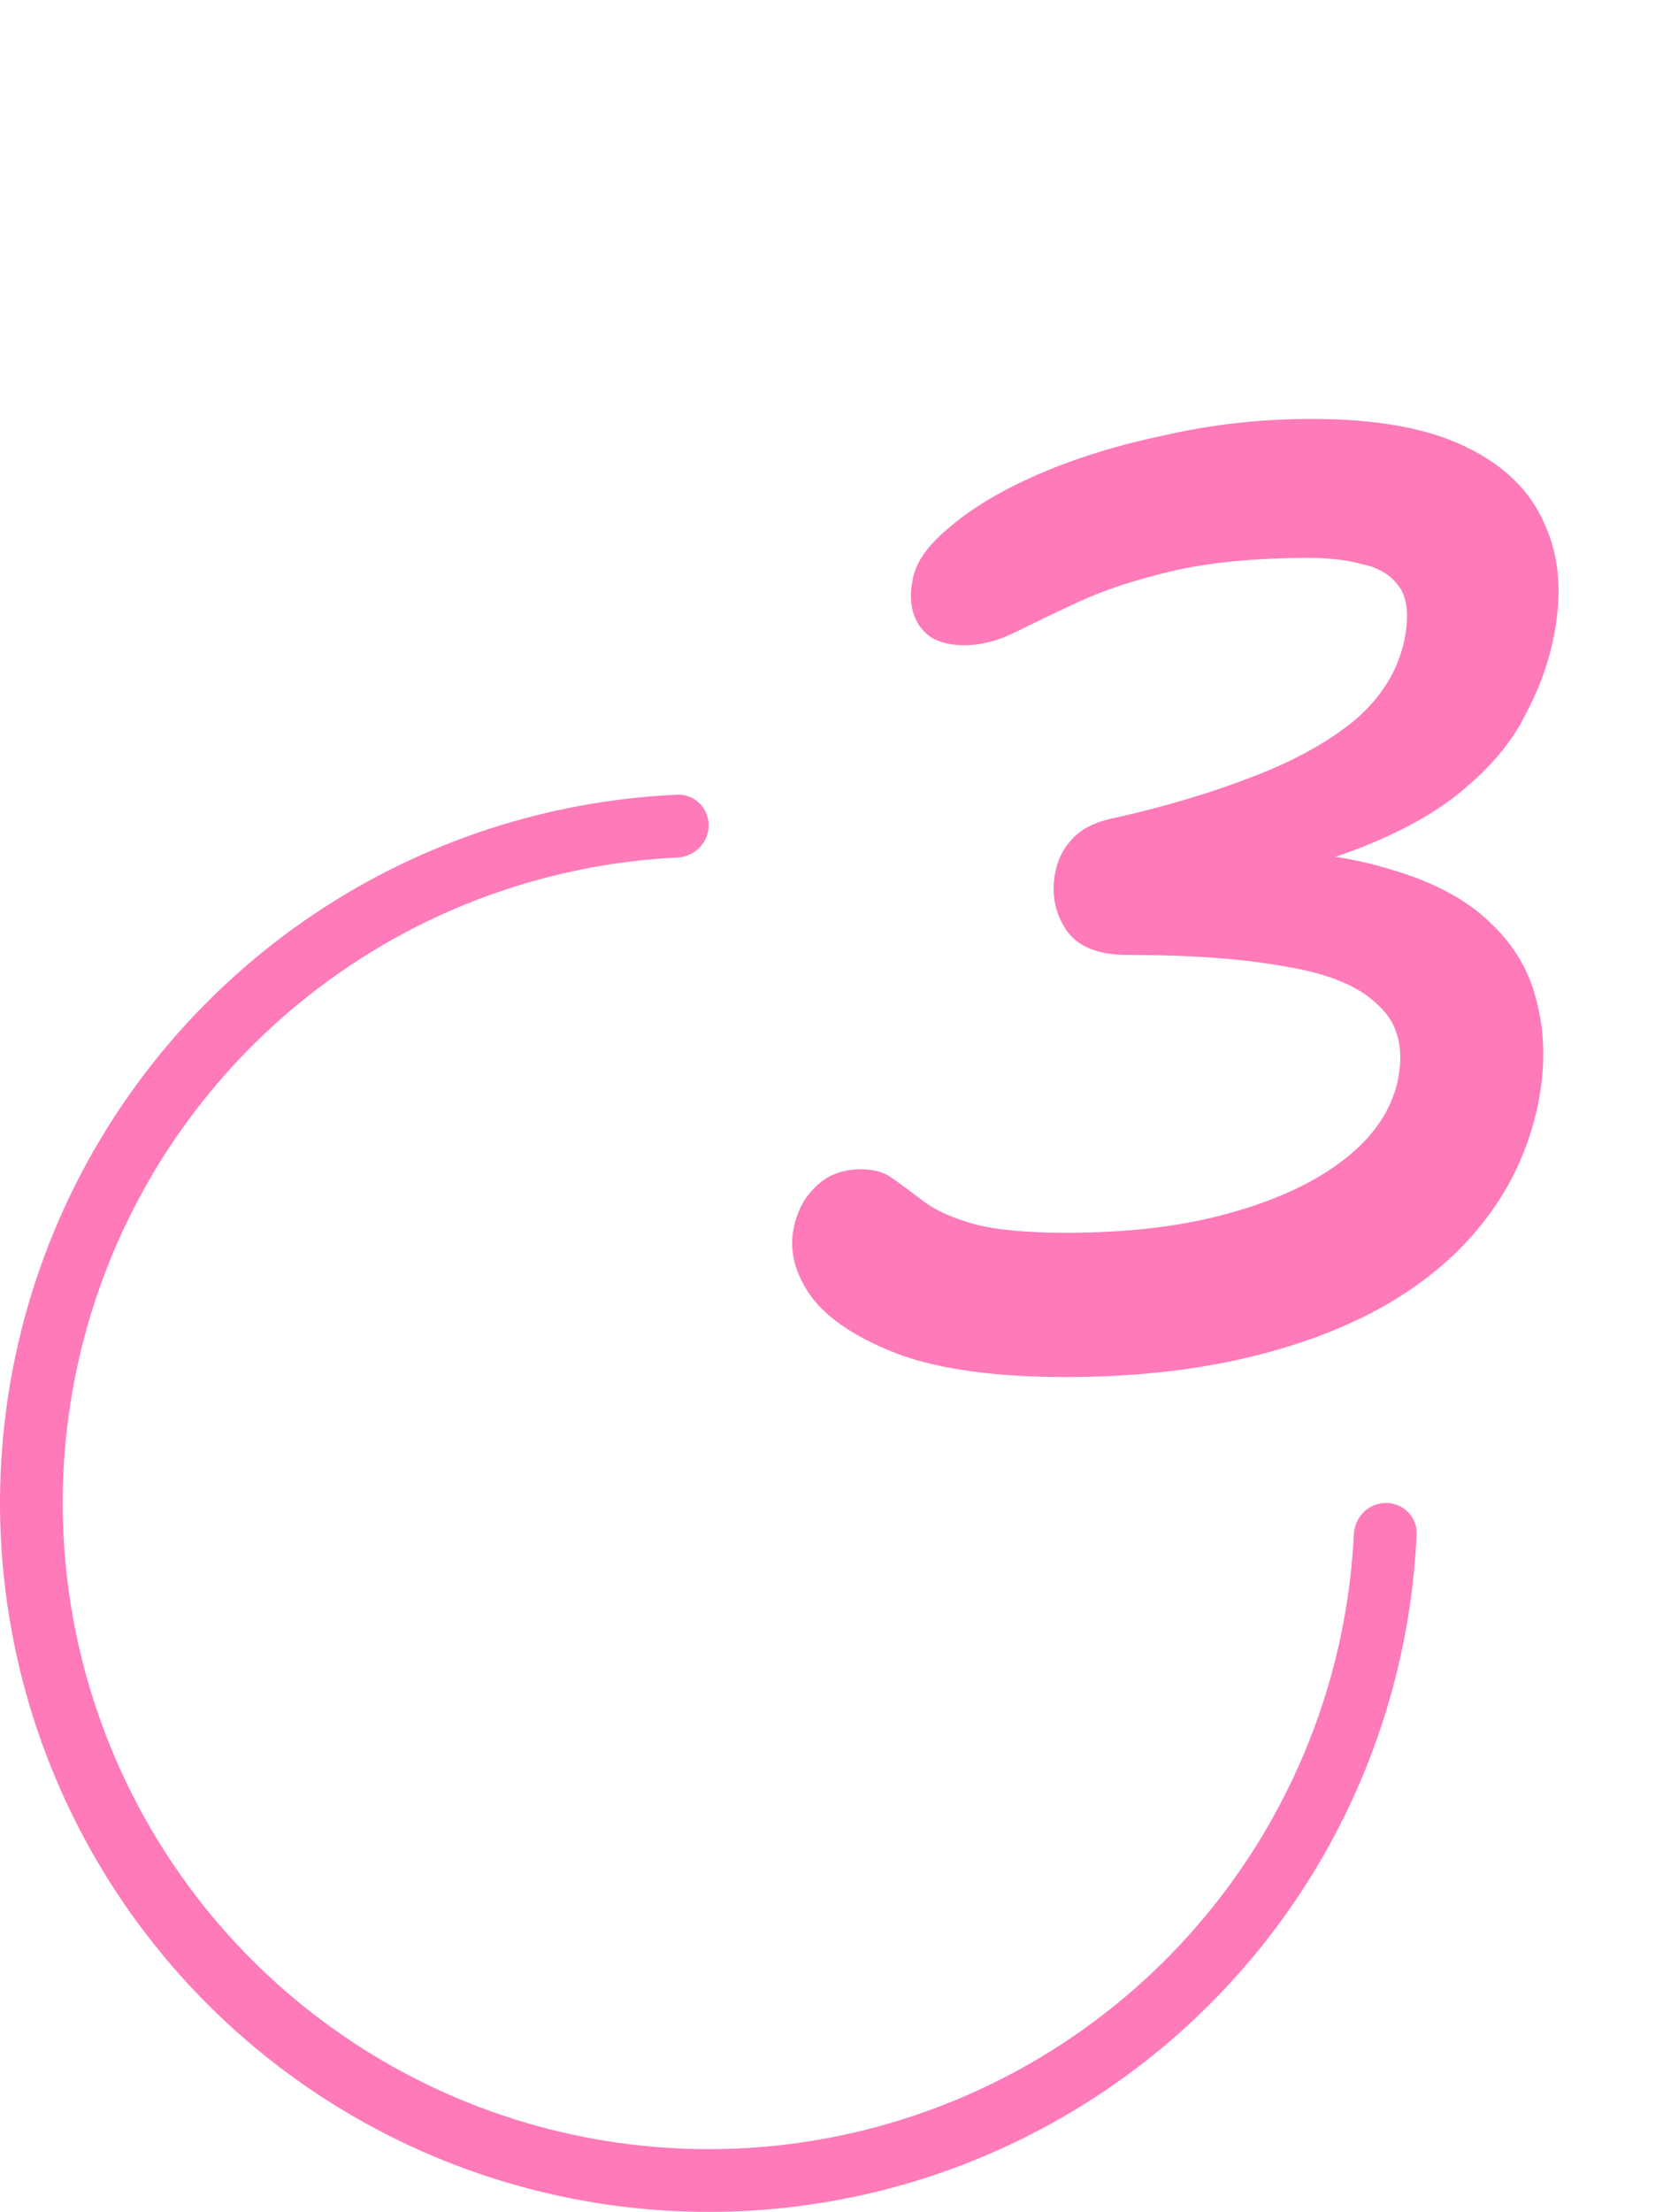 <?xml version="1.0" encoding="UTF-8"?> <svg xmlns="http://www.w3.org/2000/svg" width="88" height="117" viewBox="0 0 88 117" fill="none"><path d="M73.34 79.5C74.257 79.5 75.004 80.244 74.963 81.159C74.661 87.994 72.493 94.628 68.68 100.334C64.56 106.501 58.703 111.307 51.851 114.145C44.998 116.984 37.458 117.726 30.184 116.279C22.91 114.833 16.228 111.261 10.983 106.017C5.739 100.772 2.167 94.09 0.721 86.816C-0.726 79.542 0.016 72.002 2.855 65.149C5.693 58.297 10.499 52.44 16.666 48.32C22.372 44.507 29.006 42.339 35.841 42.037C36.756 41.996 37.5 42.743 37.5 43.66C37.5 44.576 36.756 45.315 35.841 45.36C29.663 45.66 23.671 47.632 18.51 51.08C12.889 54.836 8.508 60.174 5.921 66.42C3.334 72.665 2.657 79.538 3.976 86.168C5.295 92.799 8.551 98.889 13.331 103.669C18.111 108.449 24.201 111.705 30.832 113.024C37.462 114.343 44.335 113.666 50.58 111.079C56.826 108.492 62.164 104.111 65.92 98.49C69.368 93.329 71.34 87.337 71.64 81.159C71.685 80.244 72.424 79.5 73.34 79.5Z" fill="#FE7AB9"></path><path d="M56.41 72.84C52.723 72.84 49.783 72.443 47.59 71.65C45.397 70.81 43.857 69.807 42.97 68.64C42.083 67.427 41.757 66.213 41.99 65C42.177 64.067 42.573 63.32 43.18 62.76C43.787 62.153 44.58 61.85 45.56 61.85C46.26 61.85 46.82 62.013 47.24 62.34C47.707 62.667 48.243 63.063 48.85 63.53C49.457 63.997 50.32 64.393 51.44 64.72C52.607 65.047 54.263 65.21 56.41 65.21C59.723 65.21 62.617 64.86 65.09 64.16C67.61 63.46 69.64 62.503 71.18 61.29C72.72 60.077 73.653 58.677 73.98 57.09C74.307 55.41 73.957 54.103 72.93 53.17C71.95 52.19 70.34 51.513 68.1 51.14C65.86 50.72 63.037 50.51 59.63 50.51C58.09 50.51 57.017 50.067 56.41 49.18C55.803 48.247 55.617 47.22 55.85 46.1C55.99 45.4 56.317 44.793 56.83 44.28C57.343 43.767 58.113 43.417 59.14 43.23C61.8 42.623 64.203 41.9 66.35 41.06C68.543 40.22 70.34 39.217 71.74 38.05C73.14 36.837 74.003 35.413 74.33 33.78C74.563 32.567 74.47 31.657 74.05 31.05C73.63 30.443 73 30.047 72.16 29.86C71.32 29.627 70.363 29.51 69.29 29.51C66.443 29.51 64.017 29.743 62.01 30.21C60.05 30.677 58.417 31.213 57.11 31.82C55.803 32.427 54.683 32.963 53.75 33.43C52.817 33.897 51.907 34.13 51.02 34.13C50.32 34.13 49.737 33.99 49.27 33.71C48.85 33.43 48.547 33.033 48.36 32.52C48.173 31.96 48.15 31.353 48.29 30.7C48.43 29.767 49.107 28.81 50.32 27.83C51.533 26.803 53.12 25.87 55.08 25.03C57.04 24.19 59.257 23.513 61.73 23C64.203 22.44 66.77 22.16 69.43 22.16C72.837 22.16 75.543 22.65 77.55 23.63C79.603 24.61 81.003 25.987 81.75 27.76C82.543 29.487 82.683 31.54 82.17 33.92C81.89 35.227 81.4 36.533 80.7 37.84C80.047 39.147 79.043 40.383 77.69 41.55C76.383 42.717 74.657 43.743 72.51 44.63C70.41 45.517 67.82 46.217 64.74 46.73L64.95 44.91C68.357 44.91 71.203 45.26 73.49 45.96C75.777 46.613 77.55 47.547 78.81 48.76C80.117 49.973 80.957 51.397 81.33 53.03C81.75 54.663 81.773 56.437 81.4 58.35C80.933 60.637 80 62.69 78.6 64.51C77.247 66.283 75.473 67.8 73.28 69.06C71.133 70.273 68.637 71.207 65.79 71.86C62.943 72.513 59.817 72.84 56.41 72.84Z" fill="#FE7AB9"></path></svg> 